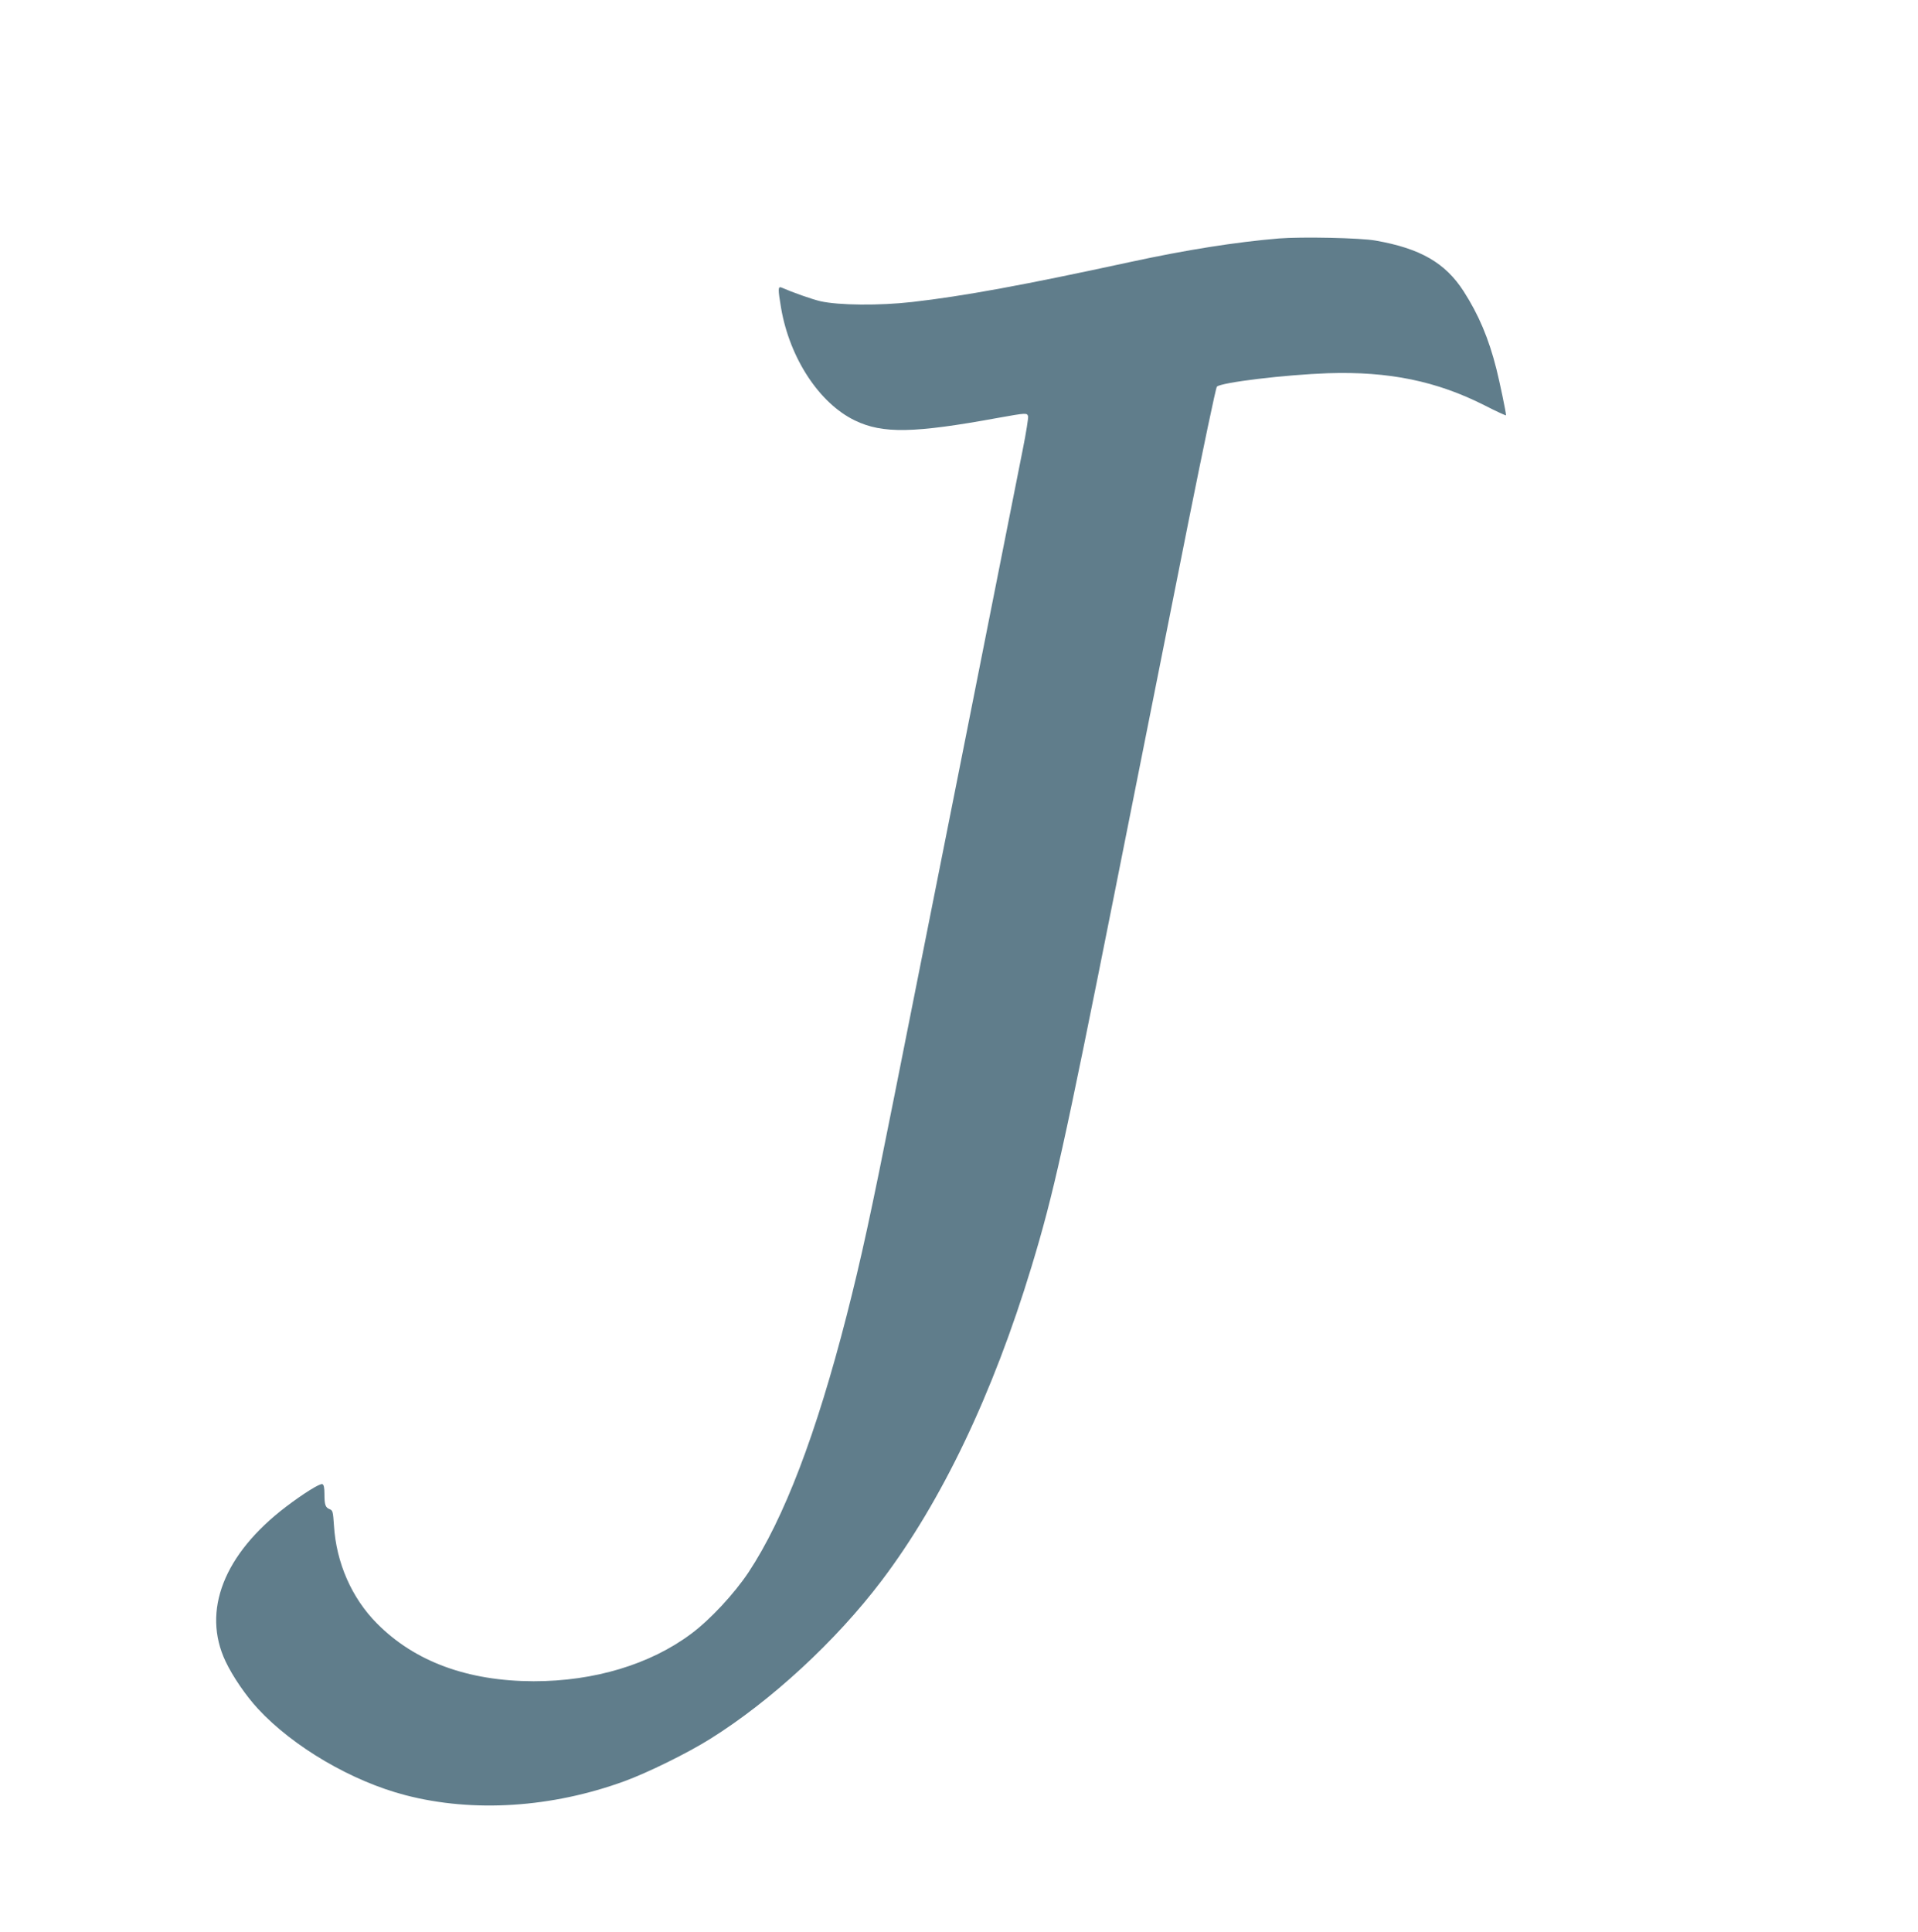 <?xml version="1.0" standalone="no"?>
<!DOCTYPE svg PUBLIC "-//W3C//DTD SVG 20010904//EN"
 "http://www.w3.org/TR/2001/REC-SVG-20010904/DTD/svg10.dtd">
<svg version="1.0" xmlns="http://www.w3.org/2000/svg"
 width="1271pt" height="1280pt" viewBox="0 0 1271 1280"
 preserveAspectRatio="xMidYMid meet">
<g transform="translate(0,1280) scale(0.1,-0.1)"
fill="#607d8b" stroke="none">
<path d="M8475 11220 c-286 -24 -611 -75 -985 -156 -711 -154 -1104 -226
-1445 -265 -219 -25 -488 -22 -608 5 -56 13 -181 57 -259 91 -23 9 -23 -11 -2
-136 57 -332 253 -631 489 -745 184 -89 391 -85 948 17 190 34 193 34 200 10
2 -10 -13 -108 -35 -217 -47 -241 -653 -3289 -849 -4274 -160 -805 -221 -1084
-318 -1465 -202 -788 -415 -1346 -650 -1702 -95 -143 -254 -314 -380 -408
-273 -204 -643 -315 -1045 -315 -436 1 -788 130 -1038 383 -167 168 -270 402
-285 650 -6 90 -8 99 -28 107 -29 11 -35 29 -35 101 0 42 -4 61 -14 65 -16 6
-125 -62 -241 -150 -411 -313 -559 -690 -400 -1025 48 -101 134 -226 214 -313
234 -253 623 -481 978 -573 449 -117 971 -83 1452 93 153 56 418 186 569 281
400 250 832 648 1134 1047 398 526 737 1235 994 2082 145 478 216 797 549
2470 174 873 395 1983 491 2467 97 484 181 886 188 893 28 28 451 79 736 89
404 13 720 -52 1038 -213 78 -40 142 -69 142 -66 0 20 -42 221 -64 308 -51
203 -118 360 -217 514 -121 188 -287 284 -584 336 -99 18 -489 26 -640 14z"/>
</g>
</svg>
